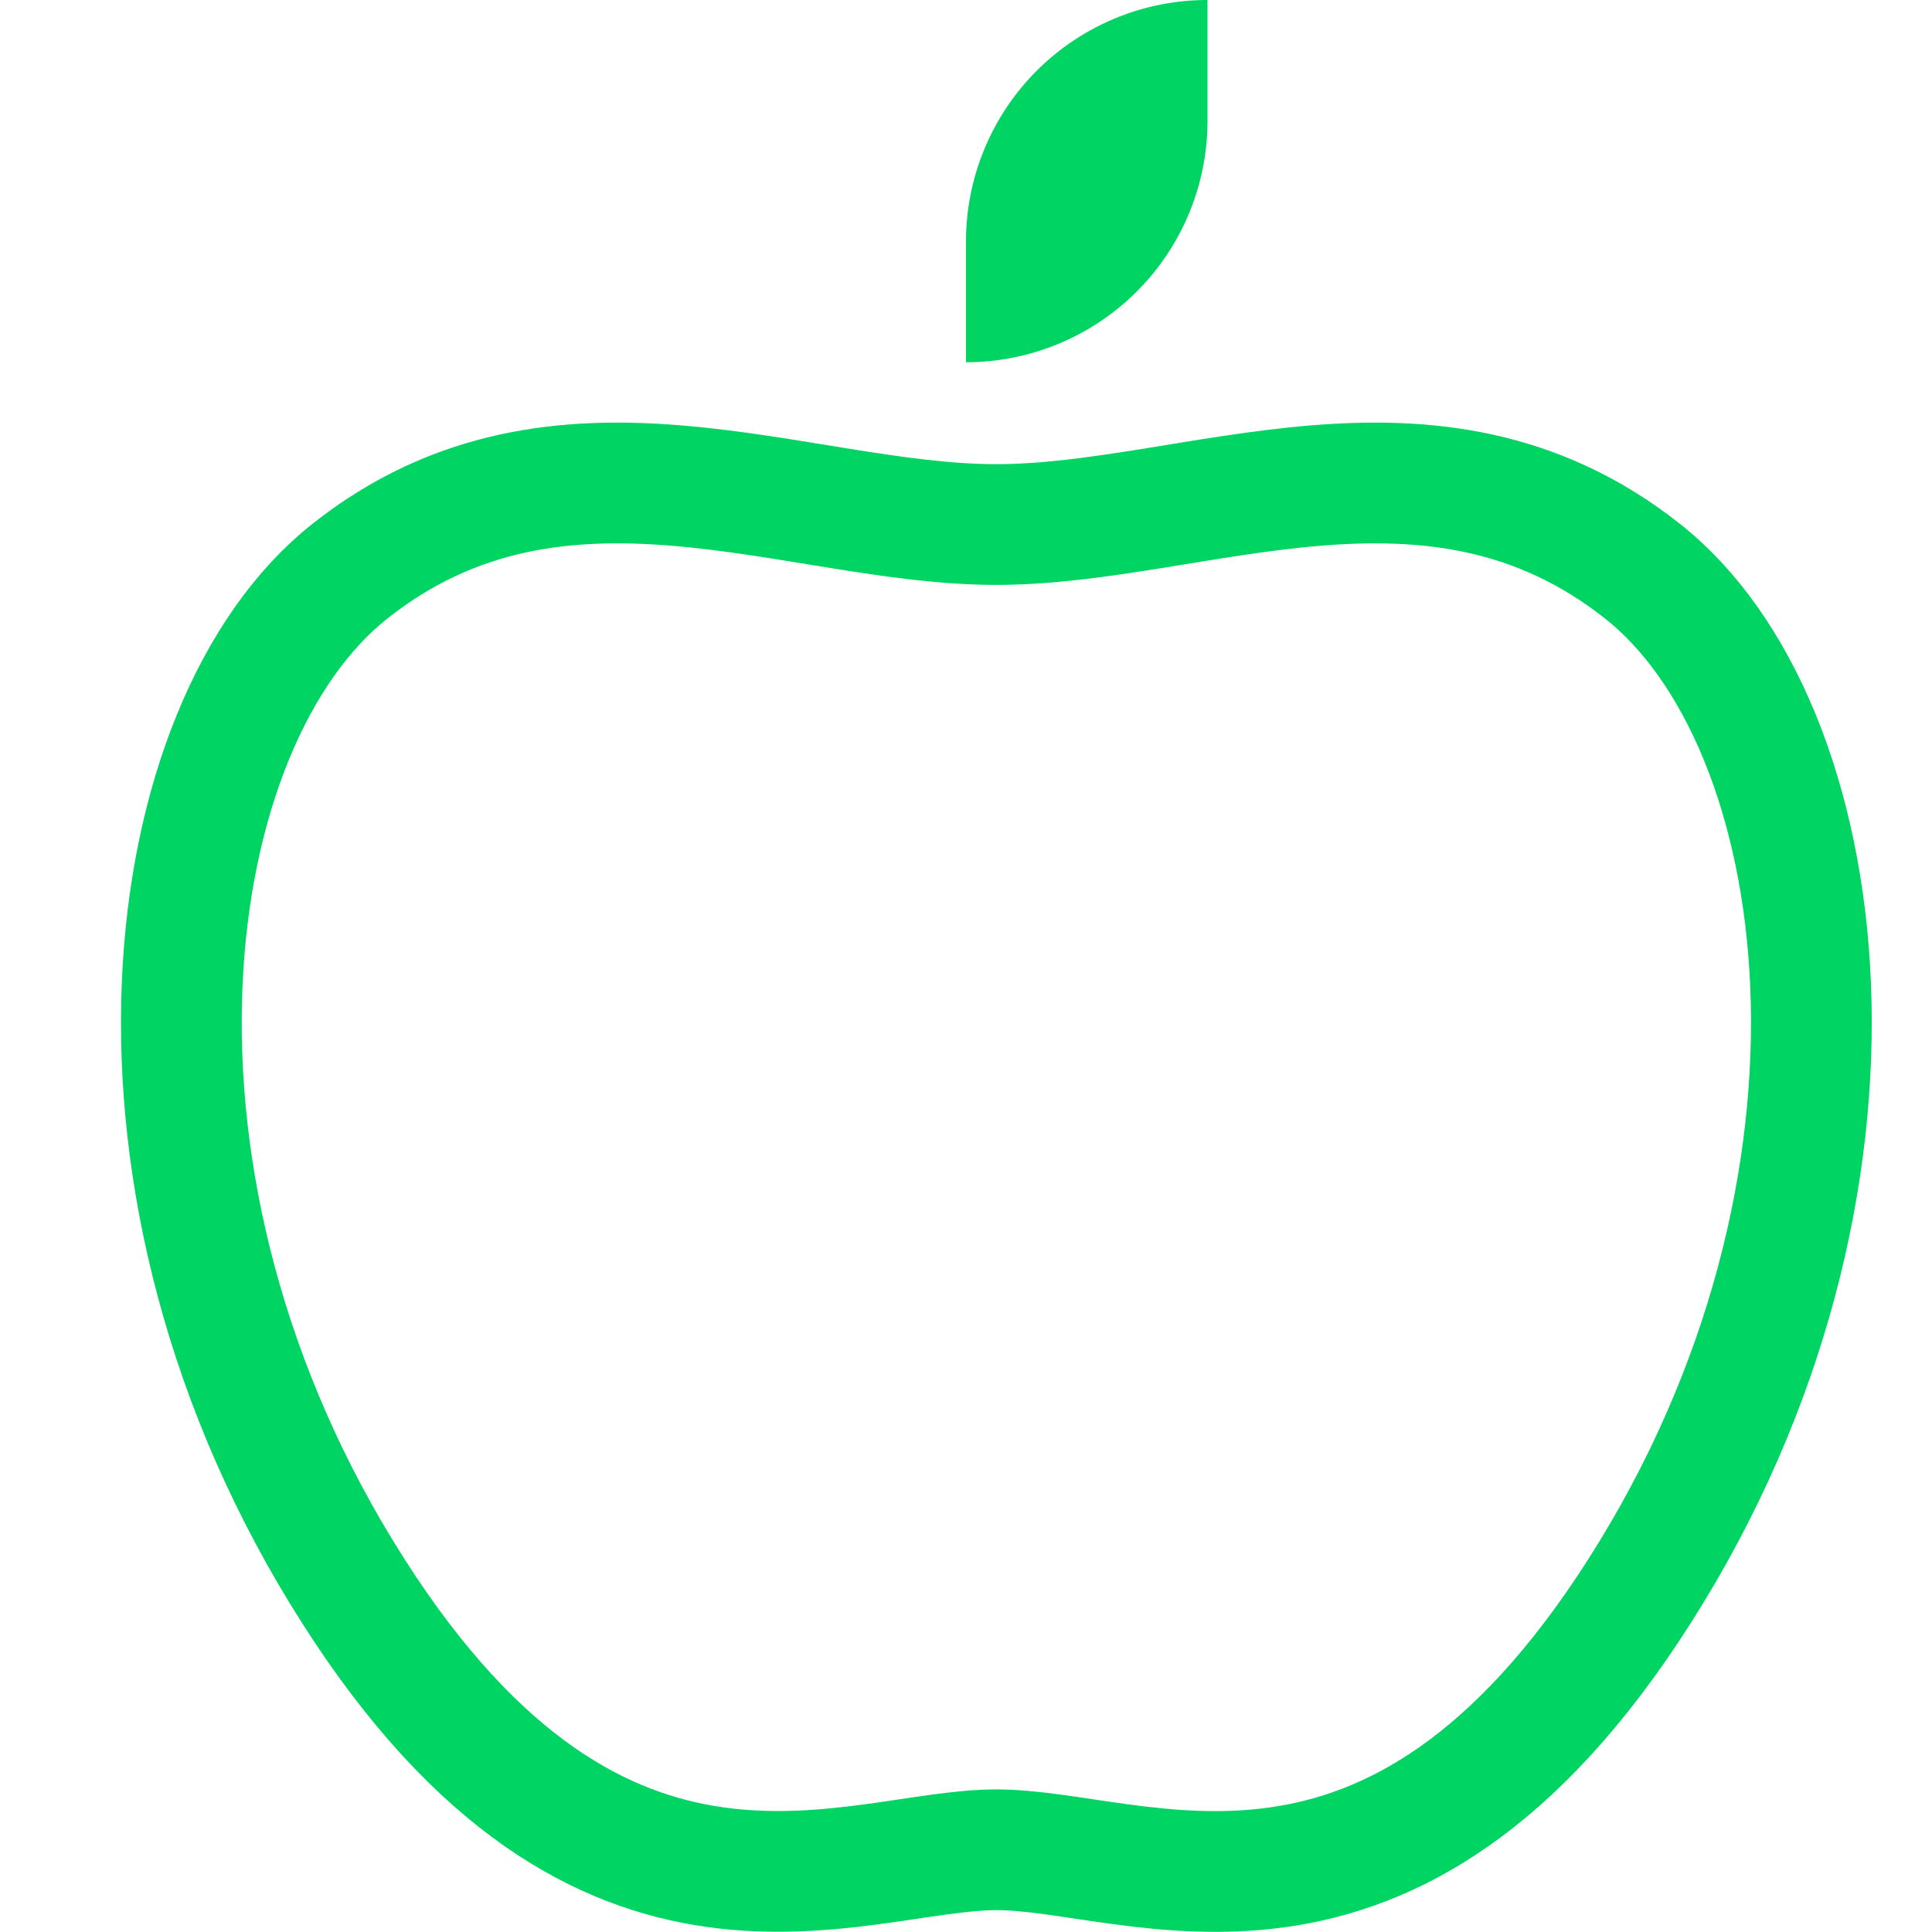 <svg xmlns="http://www.w3.org/2000/svg" viewBox="0 0 32 32" width="32" height="32"><title>apple 2</title><g class="nc-icon-wrapper" stroke-linecap="square" stroke-linejoin="miter" stroke-width="2" fill="#00d563" stroke="#00d563"><path d="M27.2,9.457c-3.477-2.745-7.39-.769-10.7-.769S9.273,6.712,5.8,9.457c-3.191,2.517-4.25,10.154.054,16.9,4.13,6.476,8.294,4.281,10.65,4.281s6.52,2.2,10.65-4.281C31.454,19.611,30.4,11.974,27.2,9.457Z" fill="none" stroke="#00d563" stroke-miterlimit="10"/> <path data-color="color-2" data-stroke="none" d="M20,0h0V2a4,4,0,0,1-4,4h0V4A4,4,0,0,1,20,0Z" stroke="none"/></g></svg>